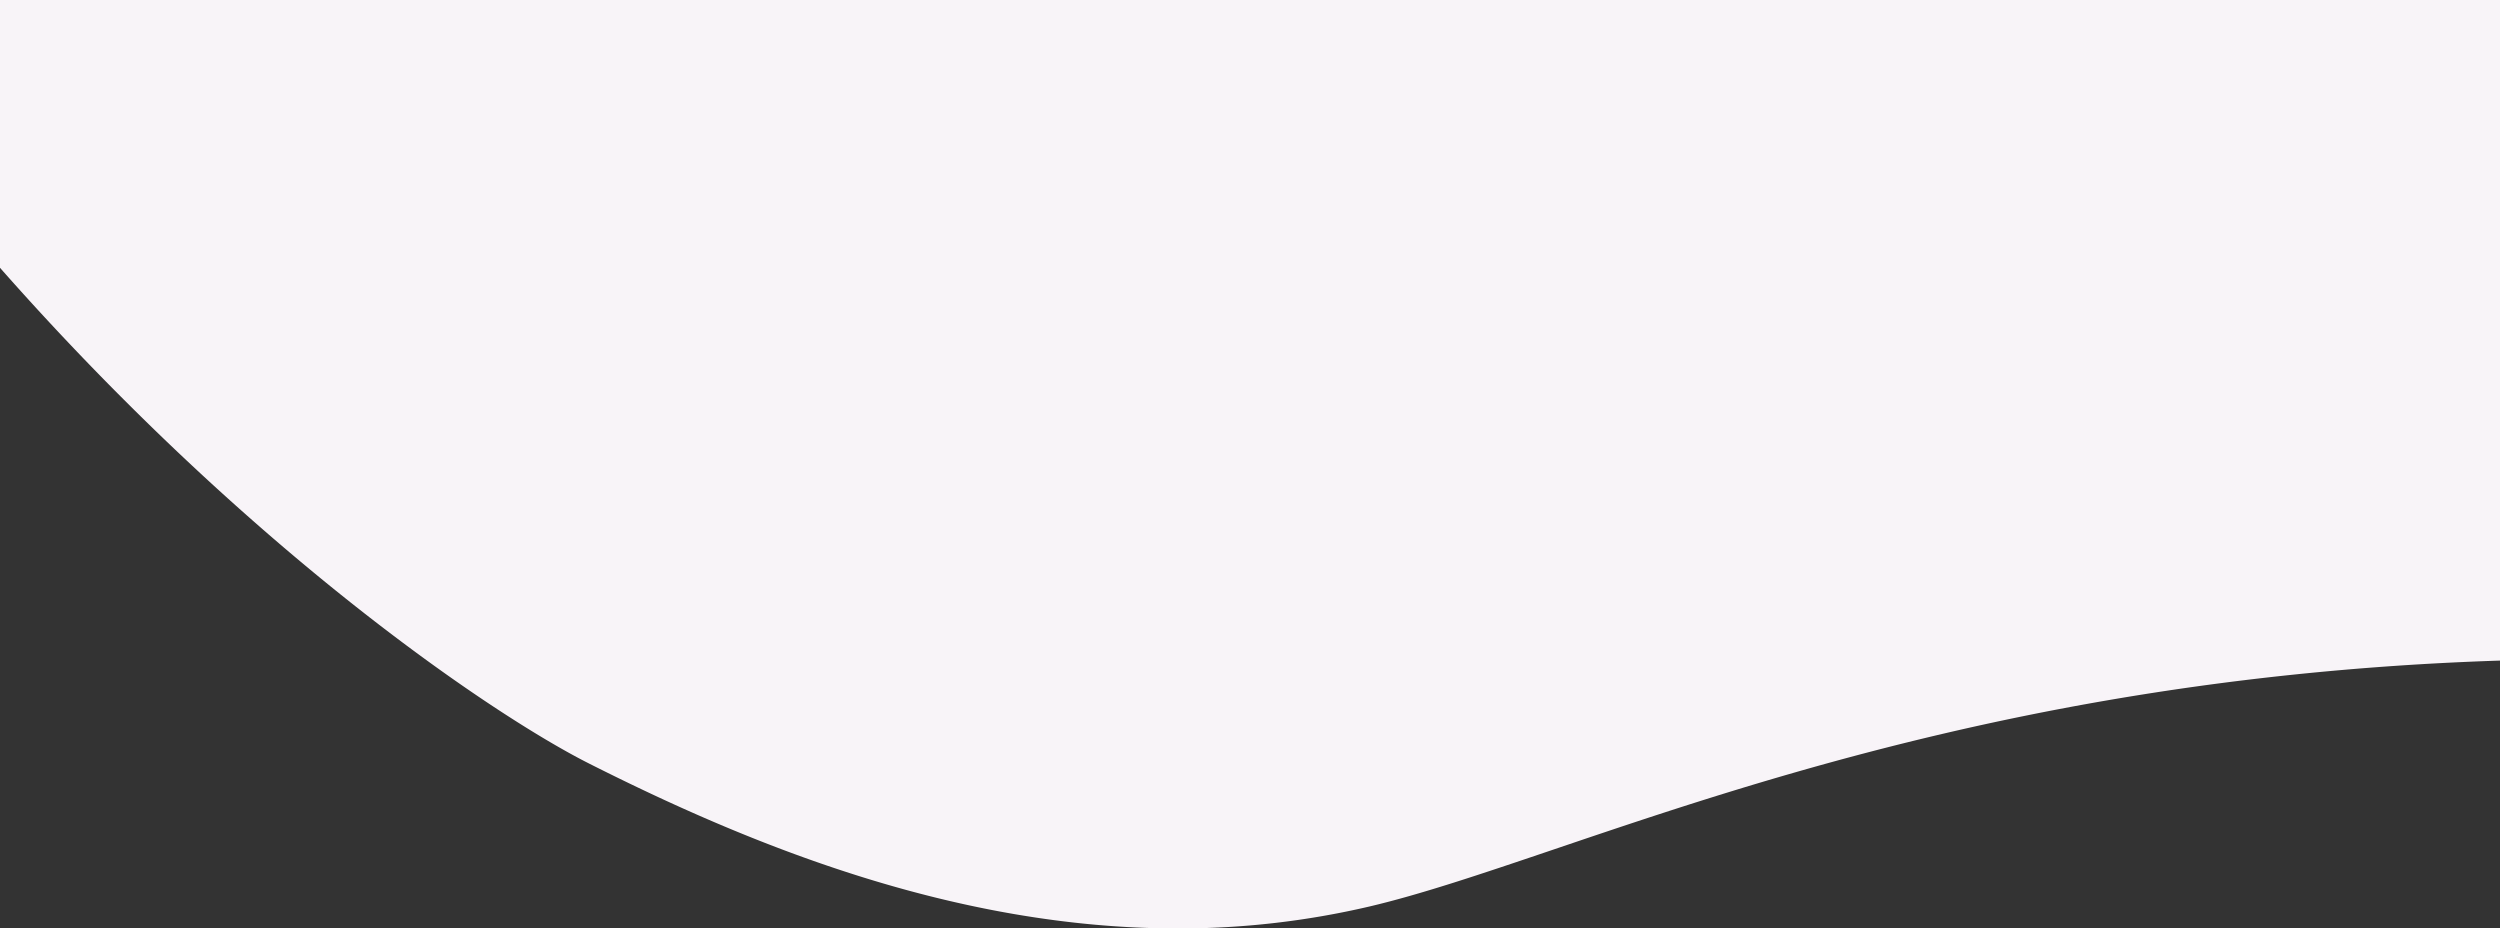 <svg xmlns="http://www.w3.org/2000/svg" width="1279" height="475.001" viewBox="0 0 1279 475.001"><rect x="0" y="0" width="1279" height="475.001" fill="#333333" stroke="none"/><path d="M-2270.456,1596.276c-46.538-23.506-171.182-106.267-301.044-253.454V1205.815h1279v337.956c-295.867,9.681-473.893,101.15-578.2,125.763a427.154,427.154,0,0,1-98.367,11.281C-2083.276,1680.822-2188.478,1637.679-2270.456,1596.276Z" transform="translate(2571.5 -1205.815)" fill="#f8f4f8"></path></svg>